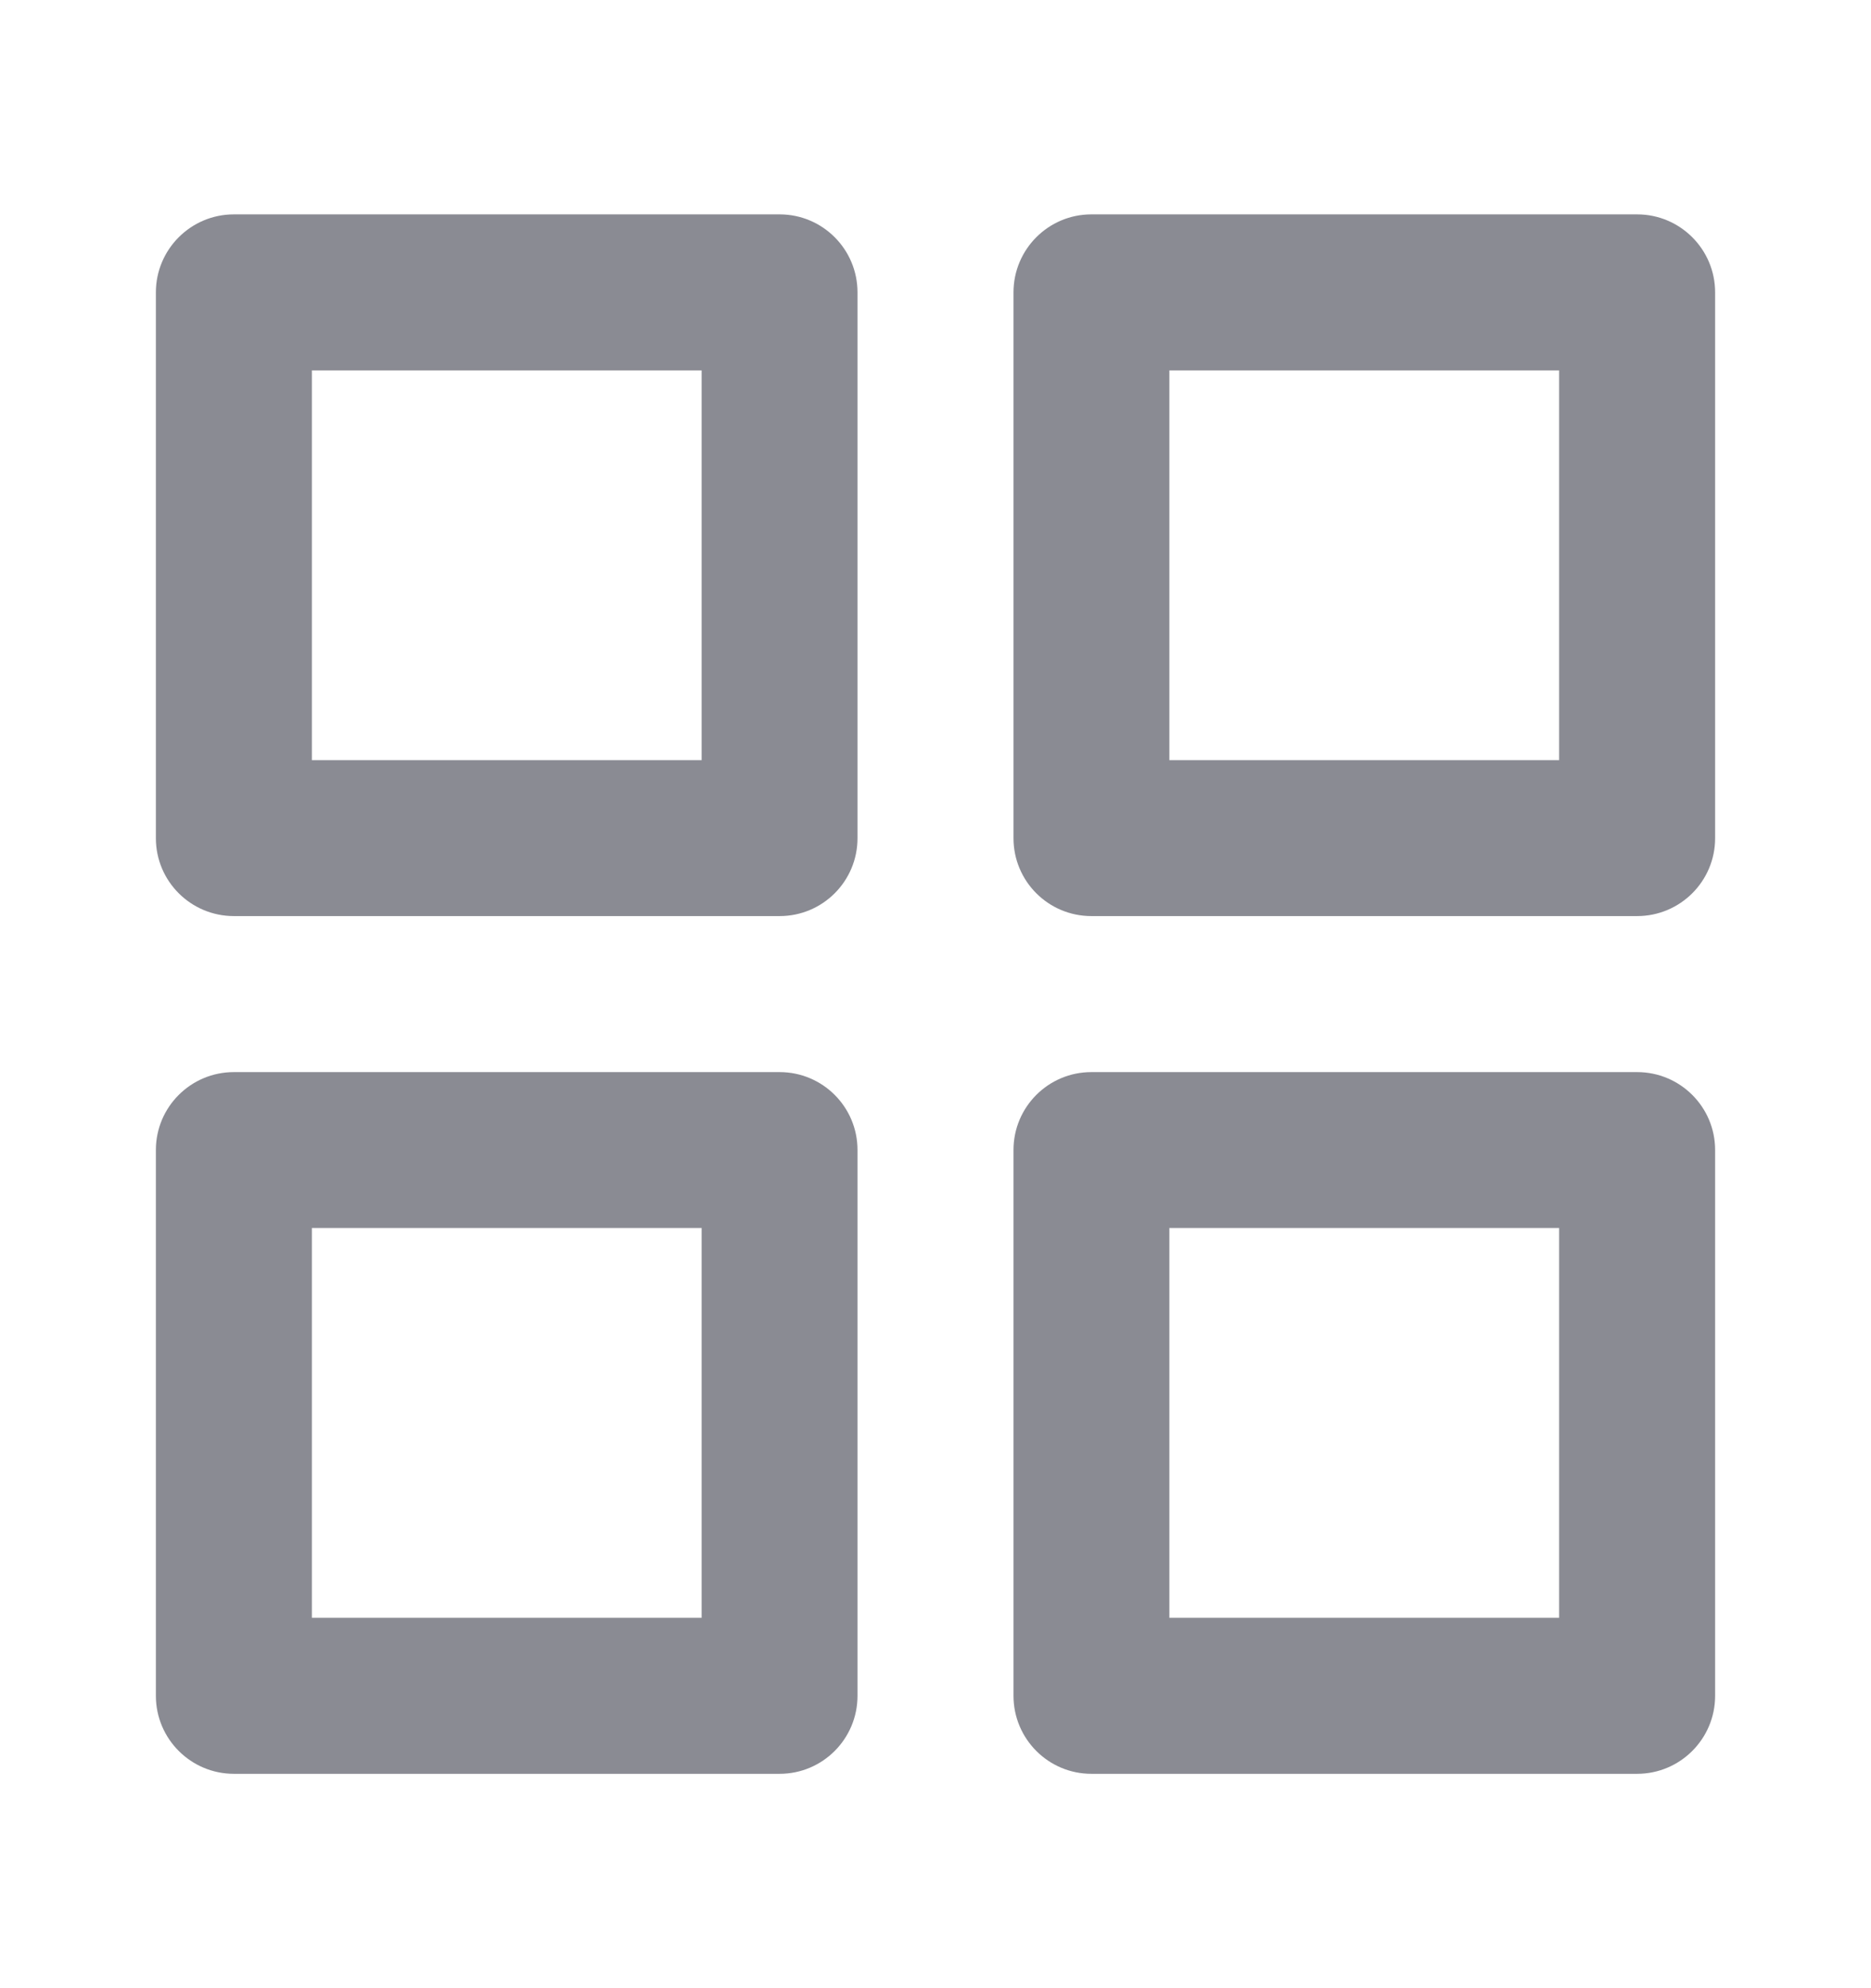 <svg width="16" height="17" viewBox="0 0 16 17" fill="none" xmlns="http://www.w3.org/2000/svg">
<path fill-rule="evenodd" clip-rule="evenodd" d="M1.333 2.5C1.333 2.132 1.632 1.833 2 1.833H6.667C7.035 1.833 7.333 2.132 7.333 2.5V7.167C7.333 7.535 7.035 7.833 6.667 7.833H2C1.632 7.833 1.333 7.535 1.333 7.167V2.5ZM2.667 3.167V6.5H6V3.167H2.667Z" fill="#8A8B93" class="svg-fill"/>
<path fill-rule="evenodd" clip-rule="evenodd" d="M8.667 2.5C8.667 2.132 8.965 1.833 9.333 1.833H14C14.368 1.833 14.667 2.132 14.667 2.5V7.167C14.667 7.535 14.368 7.833 14 7.833H9.333C8.965 7.833 8.667 7.535 8.667 7.167V2.5ZM10 3.167V6.5H13.333V3.167H10Z" fill="#8A8B93" class="svg-fill"/>
<path fill-rule="evenodd" clip-rule="evenodd" d="M8.667 9.833C8.667 9.465 8.965 9.167 9.333 9.167H14C14.368 9.167 14.667 9.465 14.667 9.833V14.5C14.667 14.868 14.368 15.167 14 15.167H9.333C8.965 15.167 8.667 14.868 8.667 14.5V9.833ZM10 10.5V13.833H13.333V10.5H10Z" fill="#8A8B93" class="svg-fill"/>
<path fill-rule="evenodd" clip-rule="evenodd" d="M1.333 9.833C1.333 9.465 1.632 9.167 2 9.167H6.667C7.035 9.167 7.333 9.465 7.333 9.833V14.5C7.333 14.868 7.035 15.167 6.667 15.167H2C1.632 15.167 1.333 14.868 1.333 14.5V9.833ZM2.667 10.5V13.833H6V10.5H2.667Z" fill="#8A8B93" class="svg-fill"/>
</svg>
